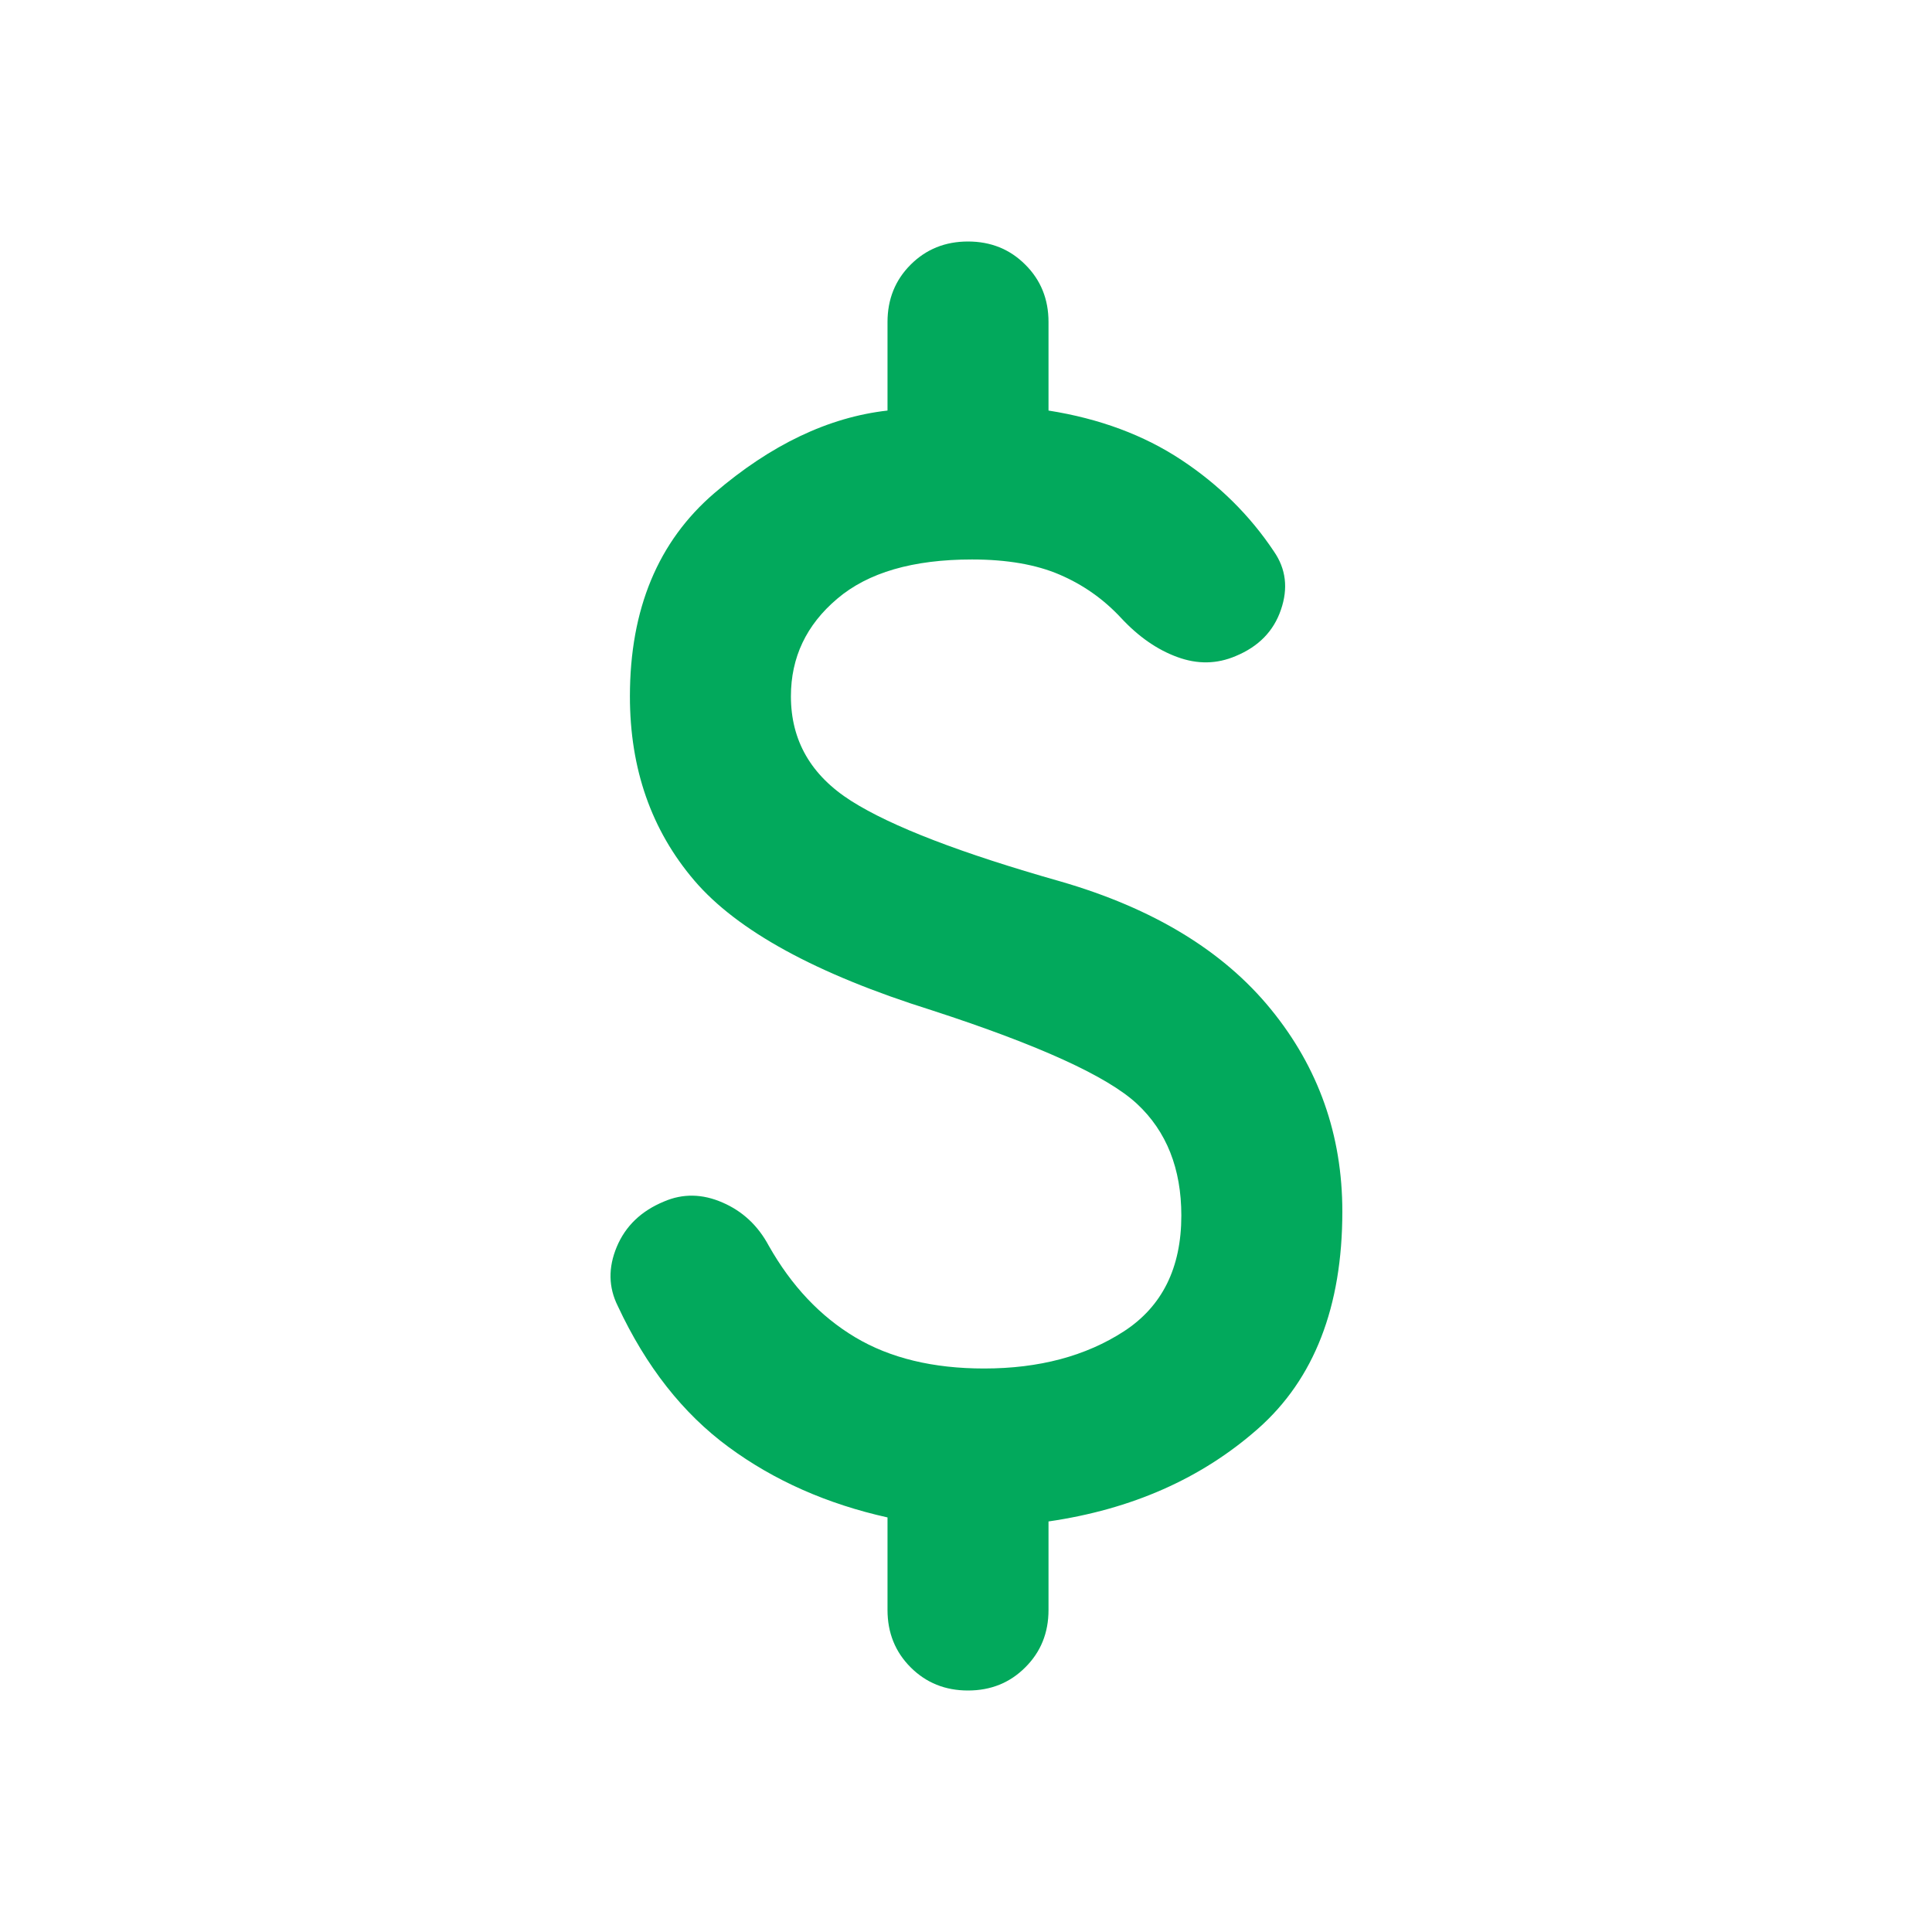 <svg width="24" height="24" viewBox="0 0 24 24" fill="none" xmlns="http://www.w3.org/2000/svg">
<mask id="mask0_4403_2715" style="mask-type:alpha" maskUnits="userSpaceOnUse" x="0" y="0" width="24" height="24">
<rect width="24" height="24" fill="#D9D9D9"/>
</mask>
<g mask="url(#mask0_4403_2715)">
<path d="M12.025 21C11.741 21 11.504 20.904 11.312 20.712C11.121 20.521 11.025 20.283 11.025 20V18.85C10.275 18.683 9.616 18.392 9.05 17.975C8.483 17.558 8.025 16.975 7.675 16.225C7.558 15.992 7.554 15.746 7.662 15.488C7.771 15.229 7.966 15.042 8.25 14.925C8.483 14.825 8.725 14.829 8.975 14.938C9.225 15.046 9.416 15.225 9.55 15.475C9.833 15.975 10.191 16.354 10.625 16.613C11.058 16.871 11.591 17 12.225 17C12.908 17 13.487 16.846 13.962 16.538C14.437 16.229 14.675 15.75 14.675 15.1C14.675 14.517 14.491 14.054 14.125 13.713C13.758 13.371 12.908 12.983 11.575 12.55C10.141 12.1 9.158 11.562 8.625 10.938C8.091 10.312 7.825 9.55 7.825 8.65C7.825 7.567 8.175 6.725 8.875 6.125C9.575 5.525 10.291 5.183 11.025 5.1V4C11.025 3.717 11.121 3.479 11.312 3.288C11.504 3.096 11.741 3 12.025 3C12.308 3 12.546 3.096 12.737 3.288C12.929 3.479 13.025 3.717 13.025 4V5.1C13.658 5.2 14.208 5.404 14.675 5.713C15.141 6.021 15.525 6.4 15.825 6.85C15.975 7.067 16.004 7.308 15.912 7.575C15.821 7.842 15.633 8.033 15.35 8.15C15.116 8.25 14.875 8.254 14.625 8.162C14.375 8.071 14.141 7.908 13.925 7.675C13.708 7.442 13.454 7.263 13.162 7.138C12.871 7.013 12.508 6.95 12.075 6.95C11.341 6.95 10.783 7.112 10.4 7.438C10.016 7.763 9.825 8.167 9.825 8.65C9.825 9.2 10.075 9.633 10.575 9.95C11.075 10.267 11.941 10.6 13.175 10.95C14.325 11.283 15.196 11.812 15.787 12.537C16.379 13.262 16.675 14.1 16.675 15.05C16.675 16.233 16.325 17.133 15.625 17.75C14.925 18.367 14.058 18.75 13.025 18.9V20C13.025 20.283 12.929 20.521 12.737 20.712C12.546 20.904 12.308 21 12.025 21Z" fill="#02A95C"/>
</g>
</svg>
